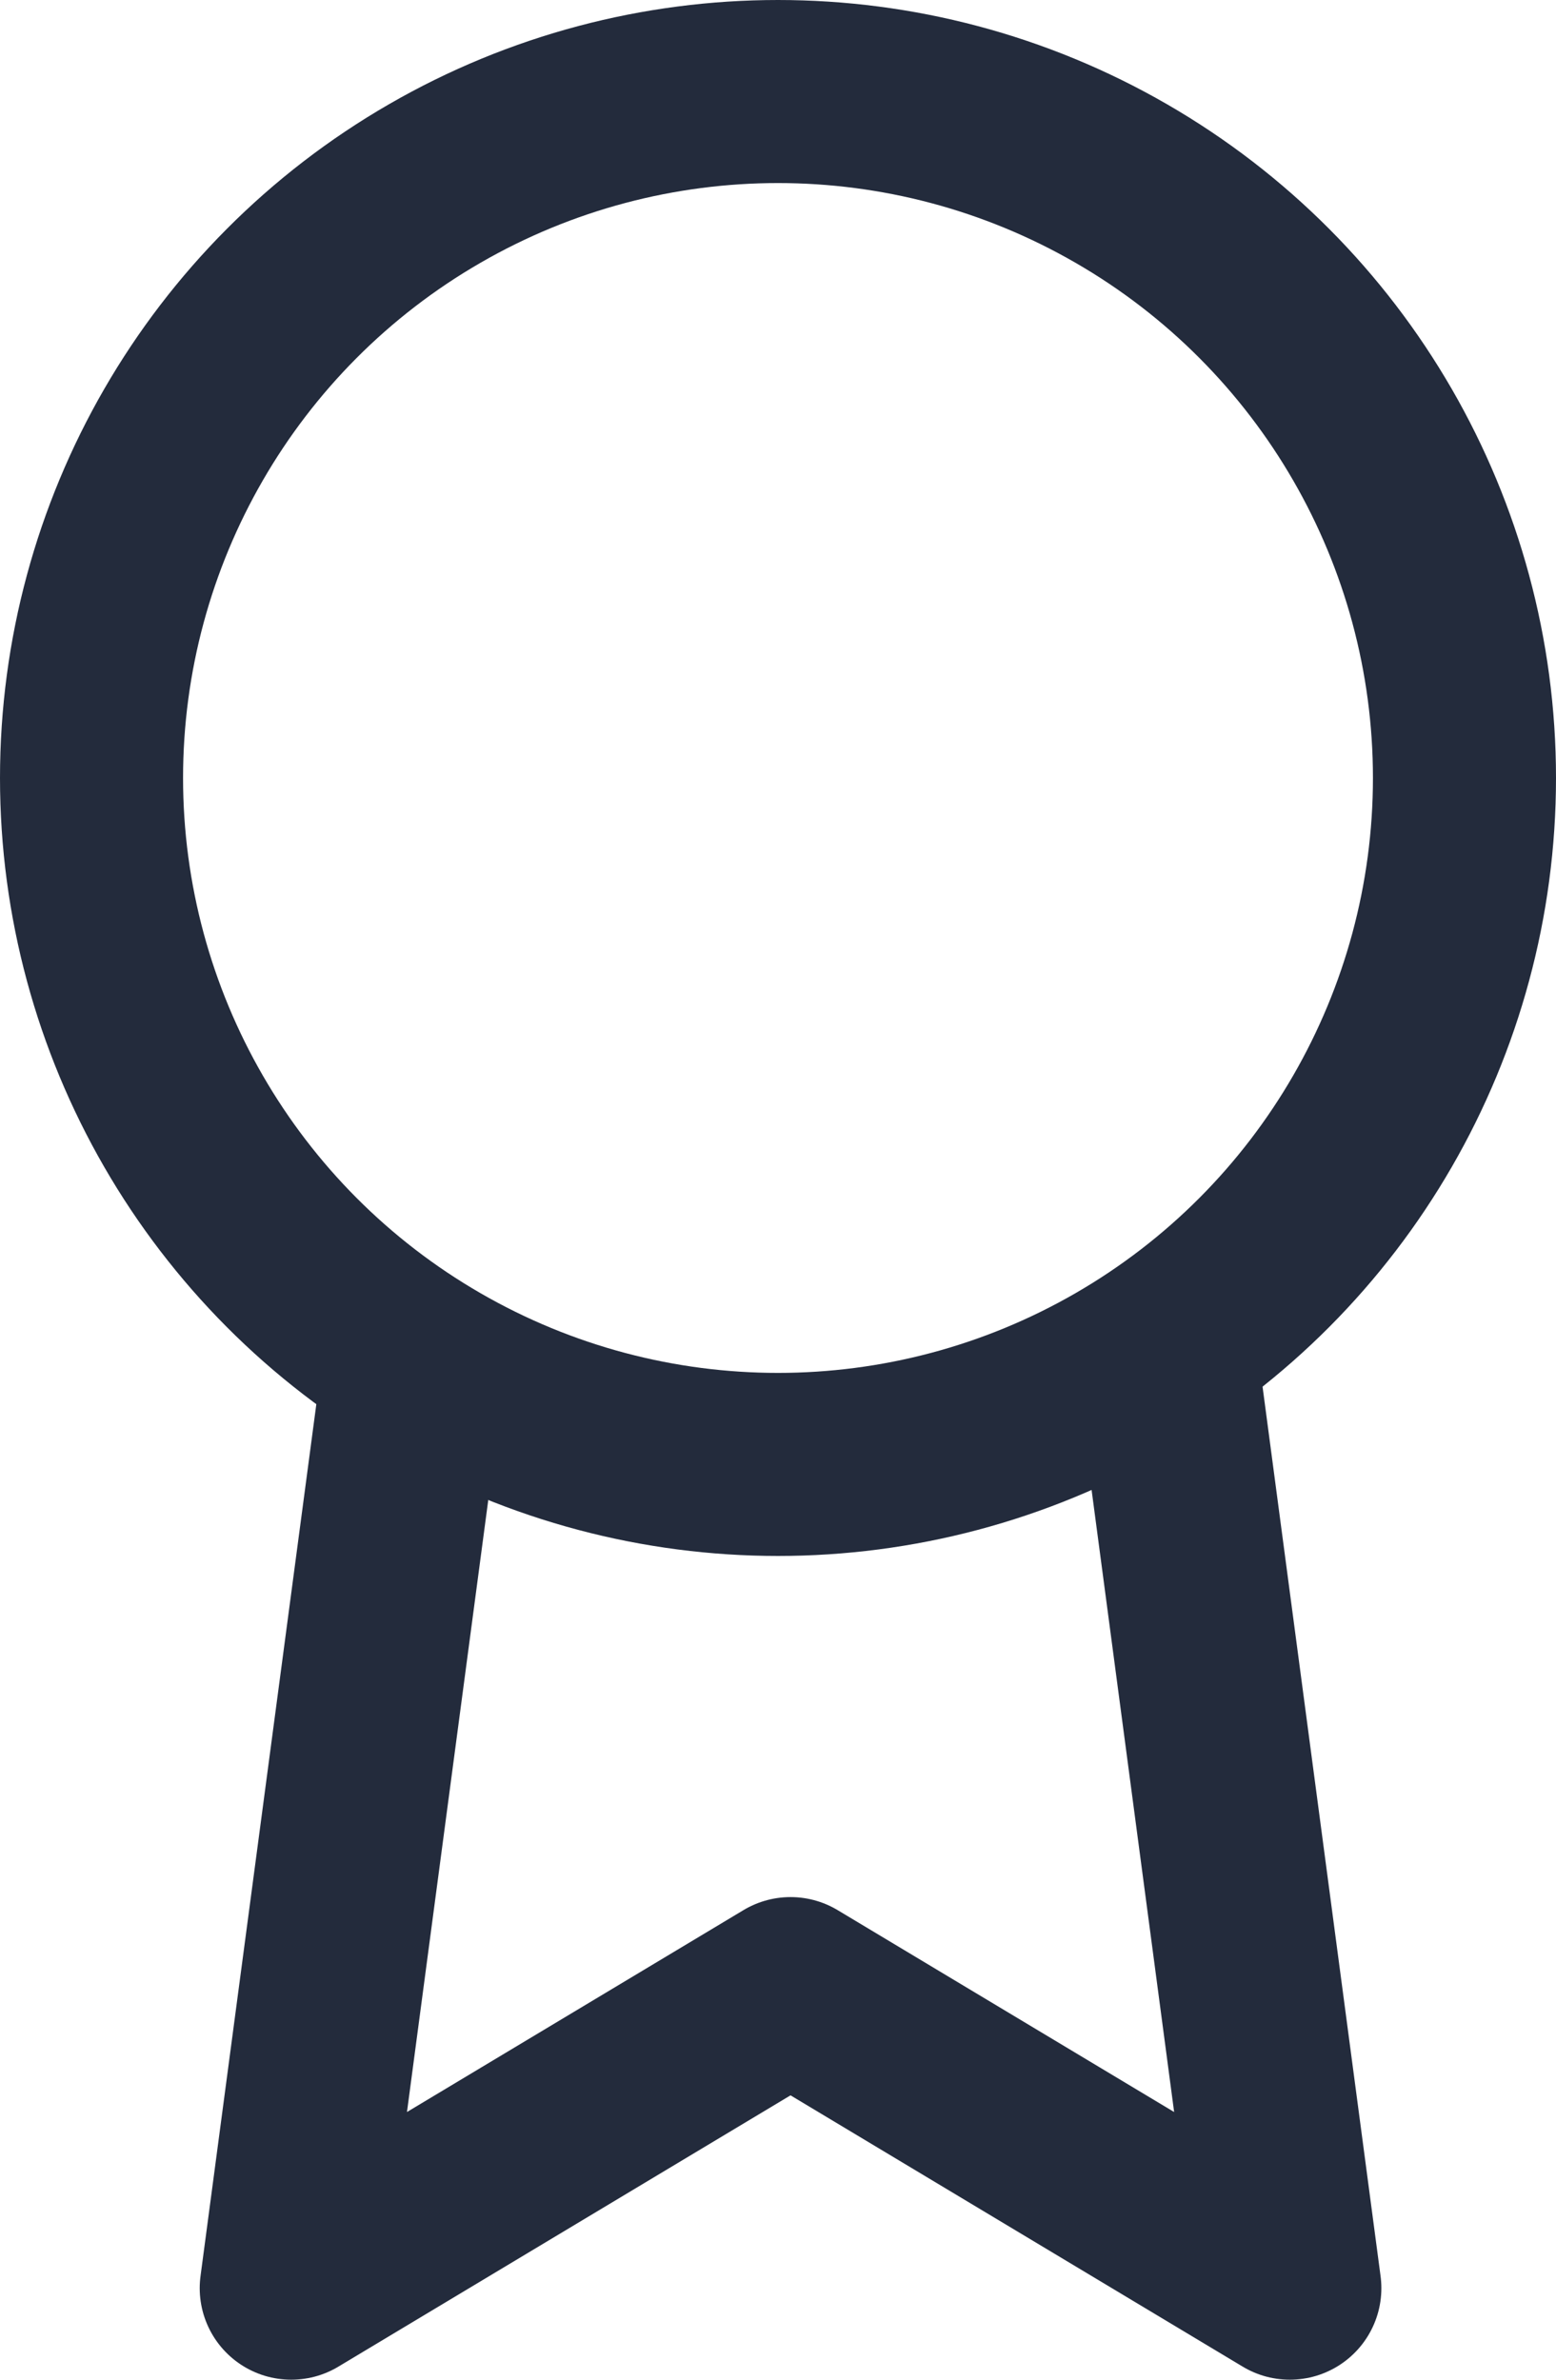 <svg xmlns="http://www.w3.org/2000/svg" width="17" height="26" viewBox="0 0 17 26">
  <g id="award" transform="translate(-39 -7)">
    <g id="Group_596" data-name="Group 596" transform="translate(40 8)">
      <circle id="Ellipse_40" data-name="Ellipse 40" cx="7.5" cy="7.5" r="7.5" fill="none" stroke="#232b3c" stroke-linecap="round" stroke-linejoin="round" stroke-width="2"/>
      <path id="Path_1630" data-name="Path 1630" d="M57.32,111.051,56,120.989l5.455-3.273,5.455,3.273-1.32-9.949" transform="translate(-53.818 -96.989)" fill="none" stroke="#232b3c" stroke-linecap="round" stroke-linejoin="round" stroke-width="2"/>
    </g>
  </g>
</svg>
